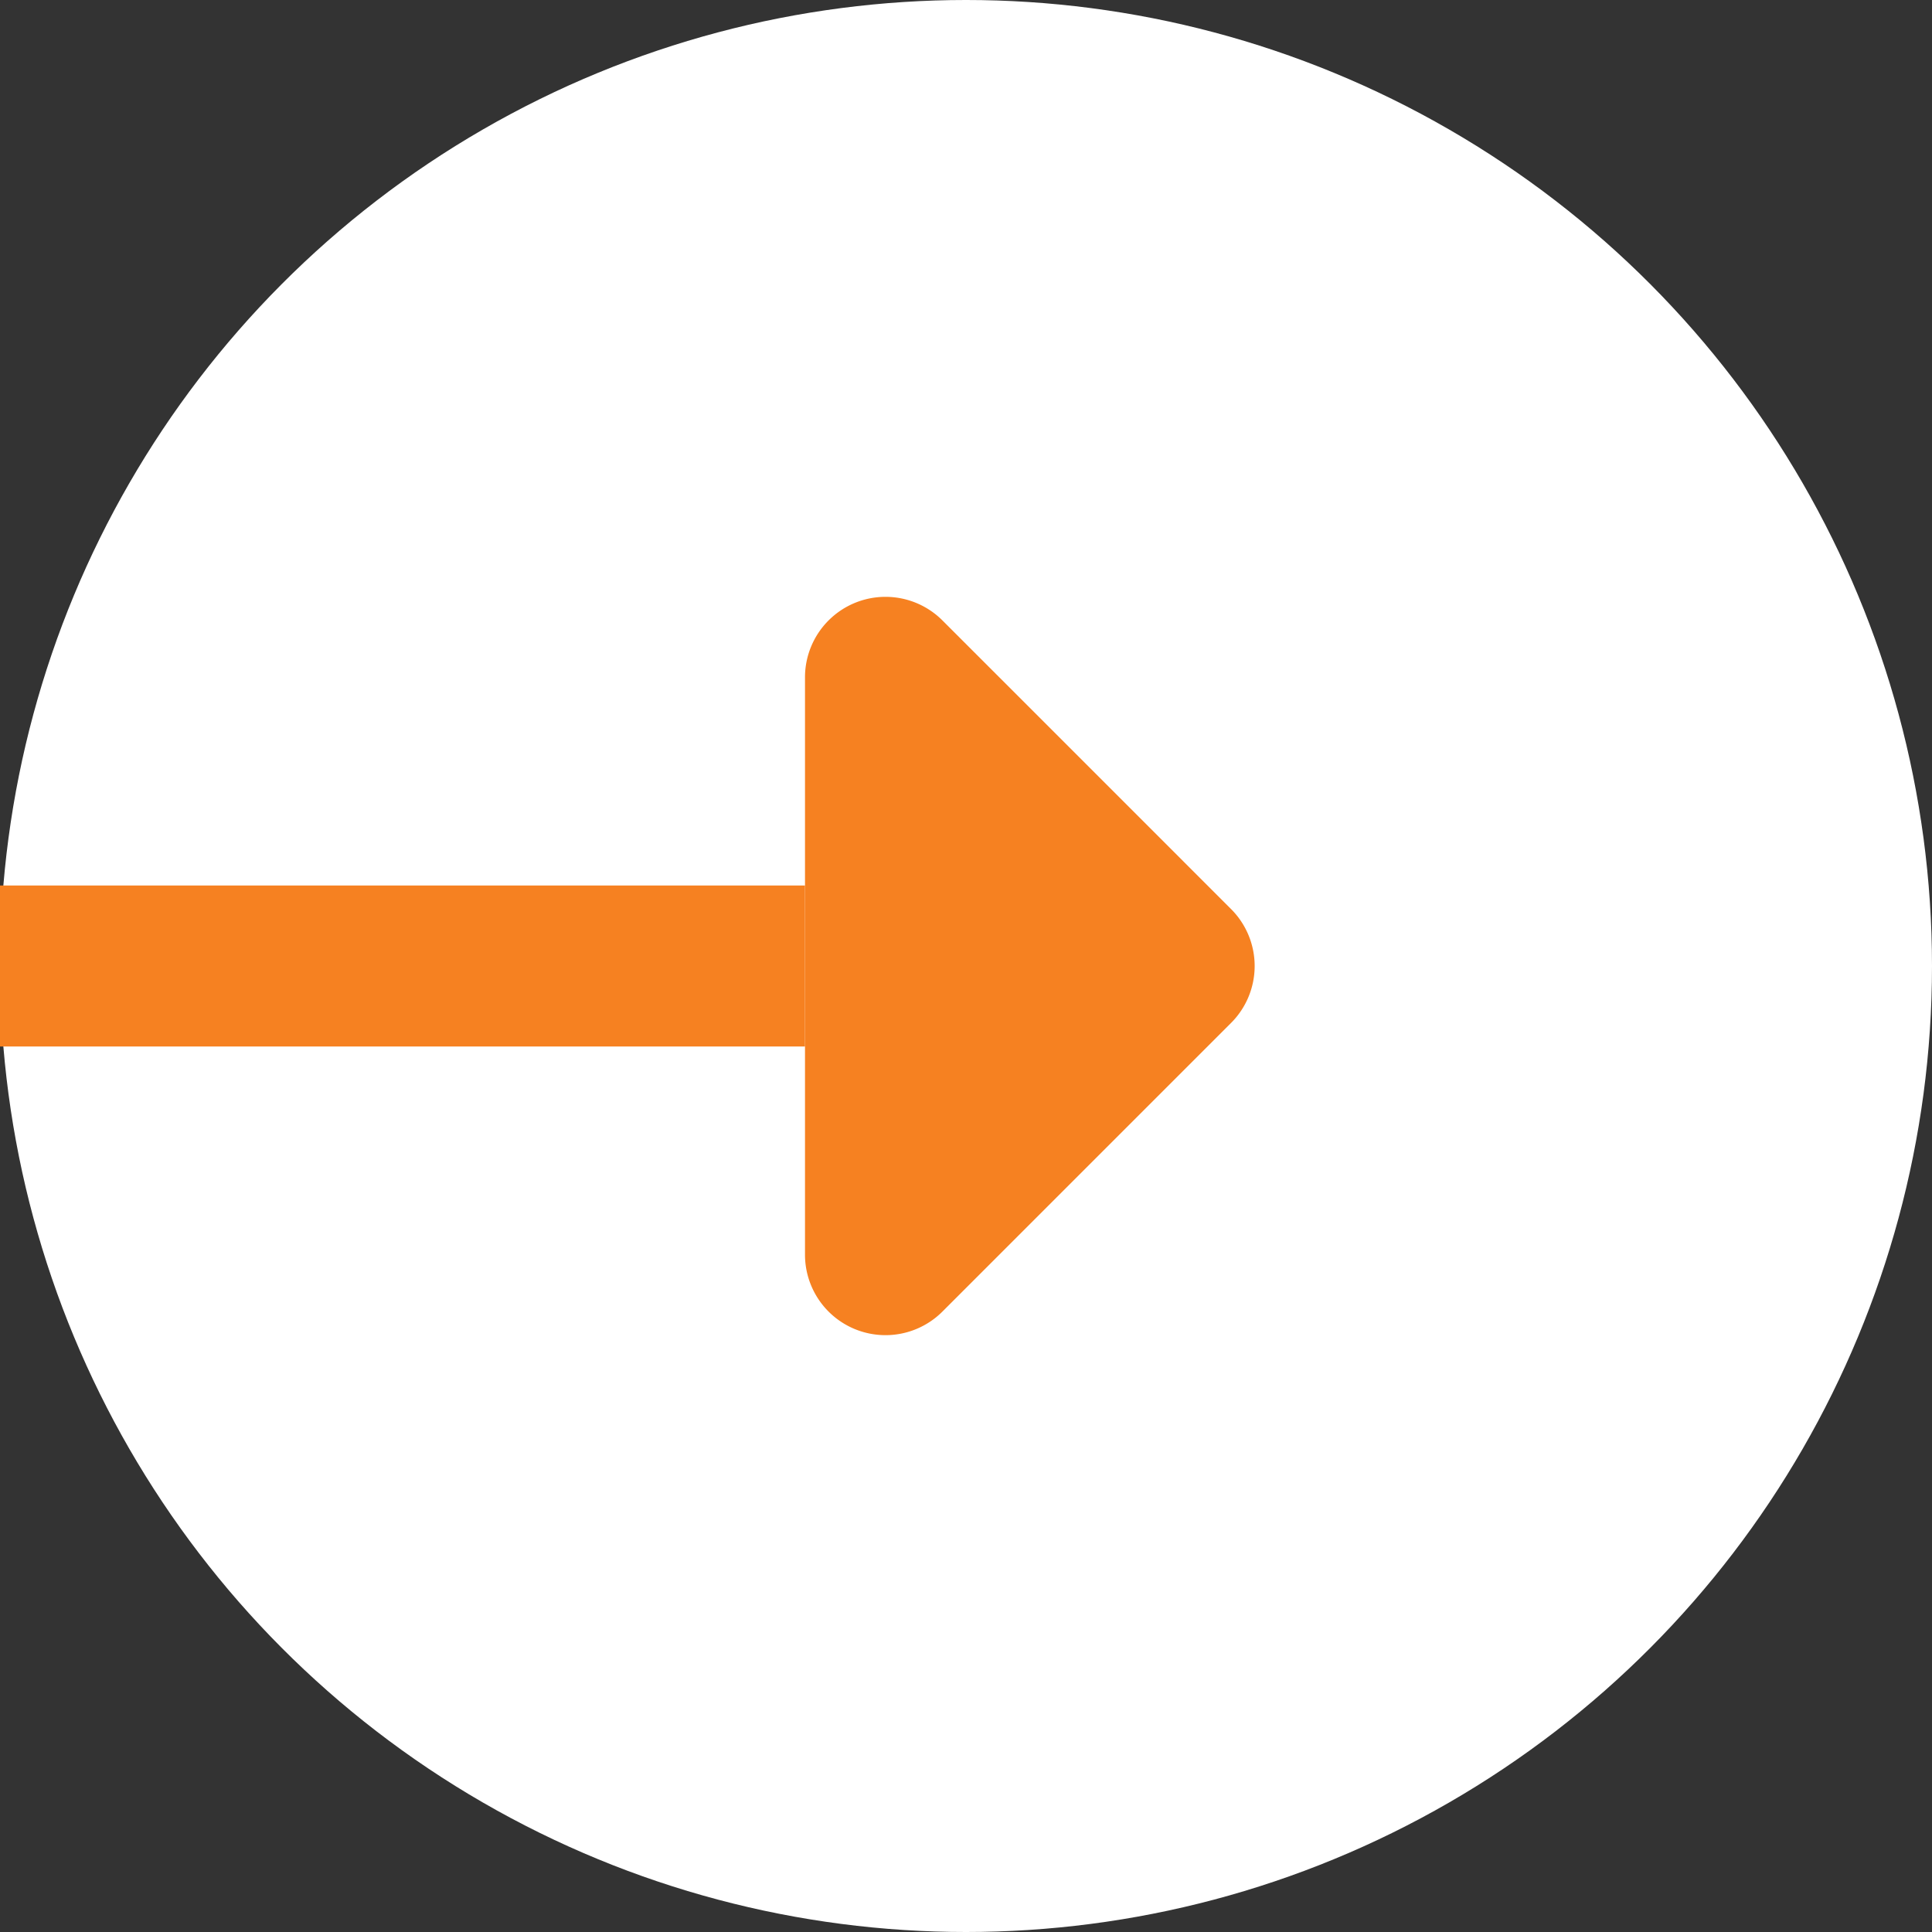 <svg xmlns="http://www.w3.org/2000/svg" width="24" height="24" viewBox="0 0 24 24"><rect x="0" y="0" width="24" height="24" fill="#333333" stroke="none"/><defs><style>.a{fill:#fff;}.b{fill:#f68121;}</style></defs><g transform="translate(-147 -13)"><circle class="a" cx="12" cy="12" r="12" transform="translate(147 13)"/><g transform="translate(-1036 -3274)"><path class="b" d="M5.293.707a1,1,0,0,1,1.414,0l3.586,3.586A1,1,0,0,1,9.586,6H2.414a1,1,0,0,1-.707-1.707Z" transform="translate(1199 3293) rotate(90)"/><rect class="b" width="10" height="2" transform="translate(1183 3298)"/></g></g></svg>